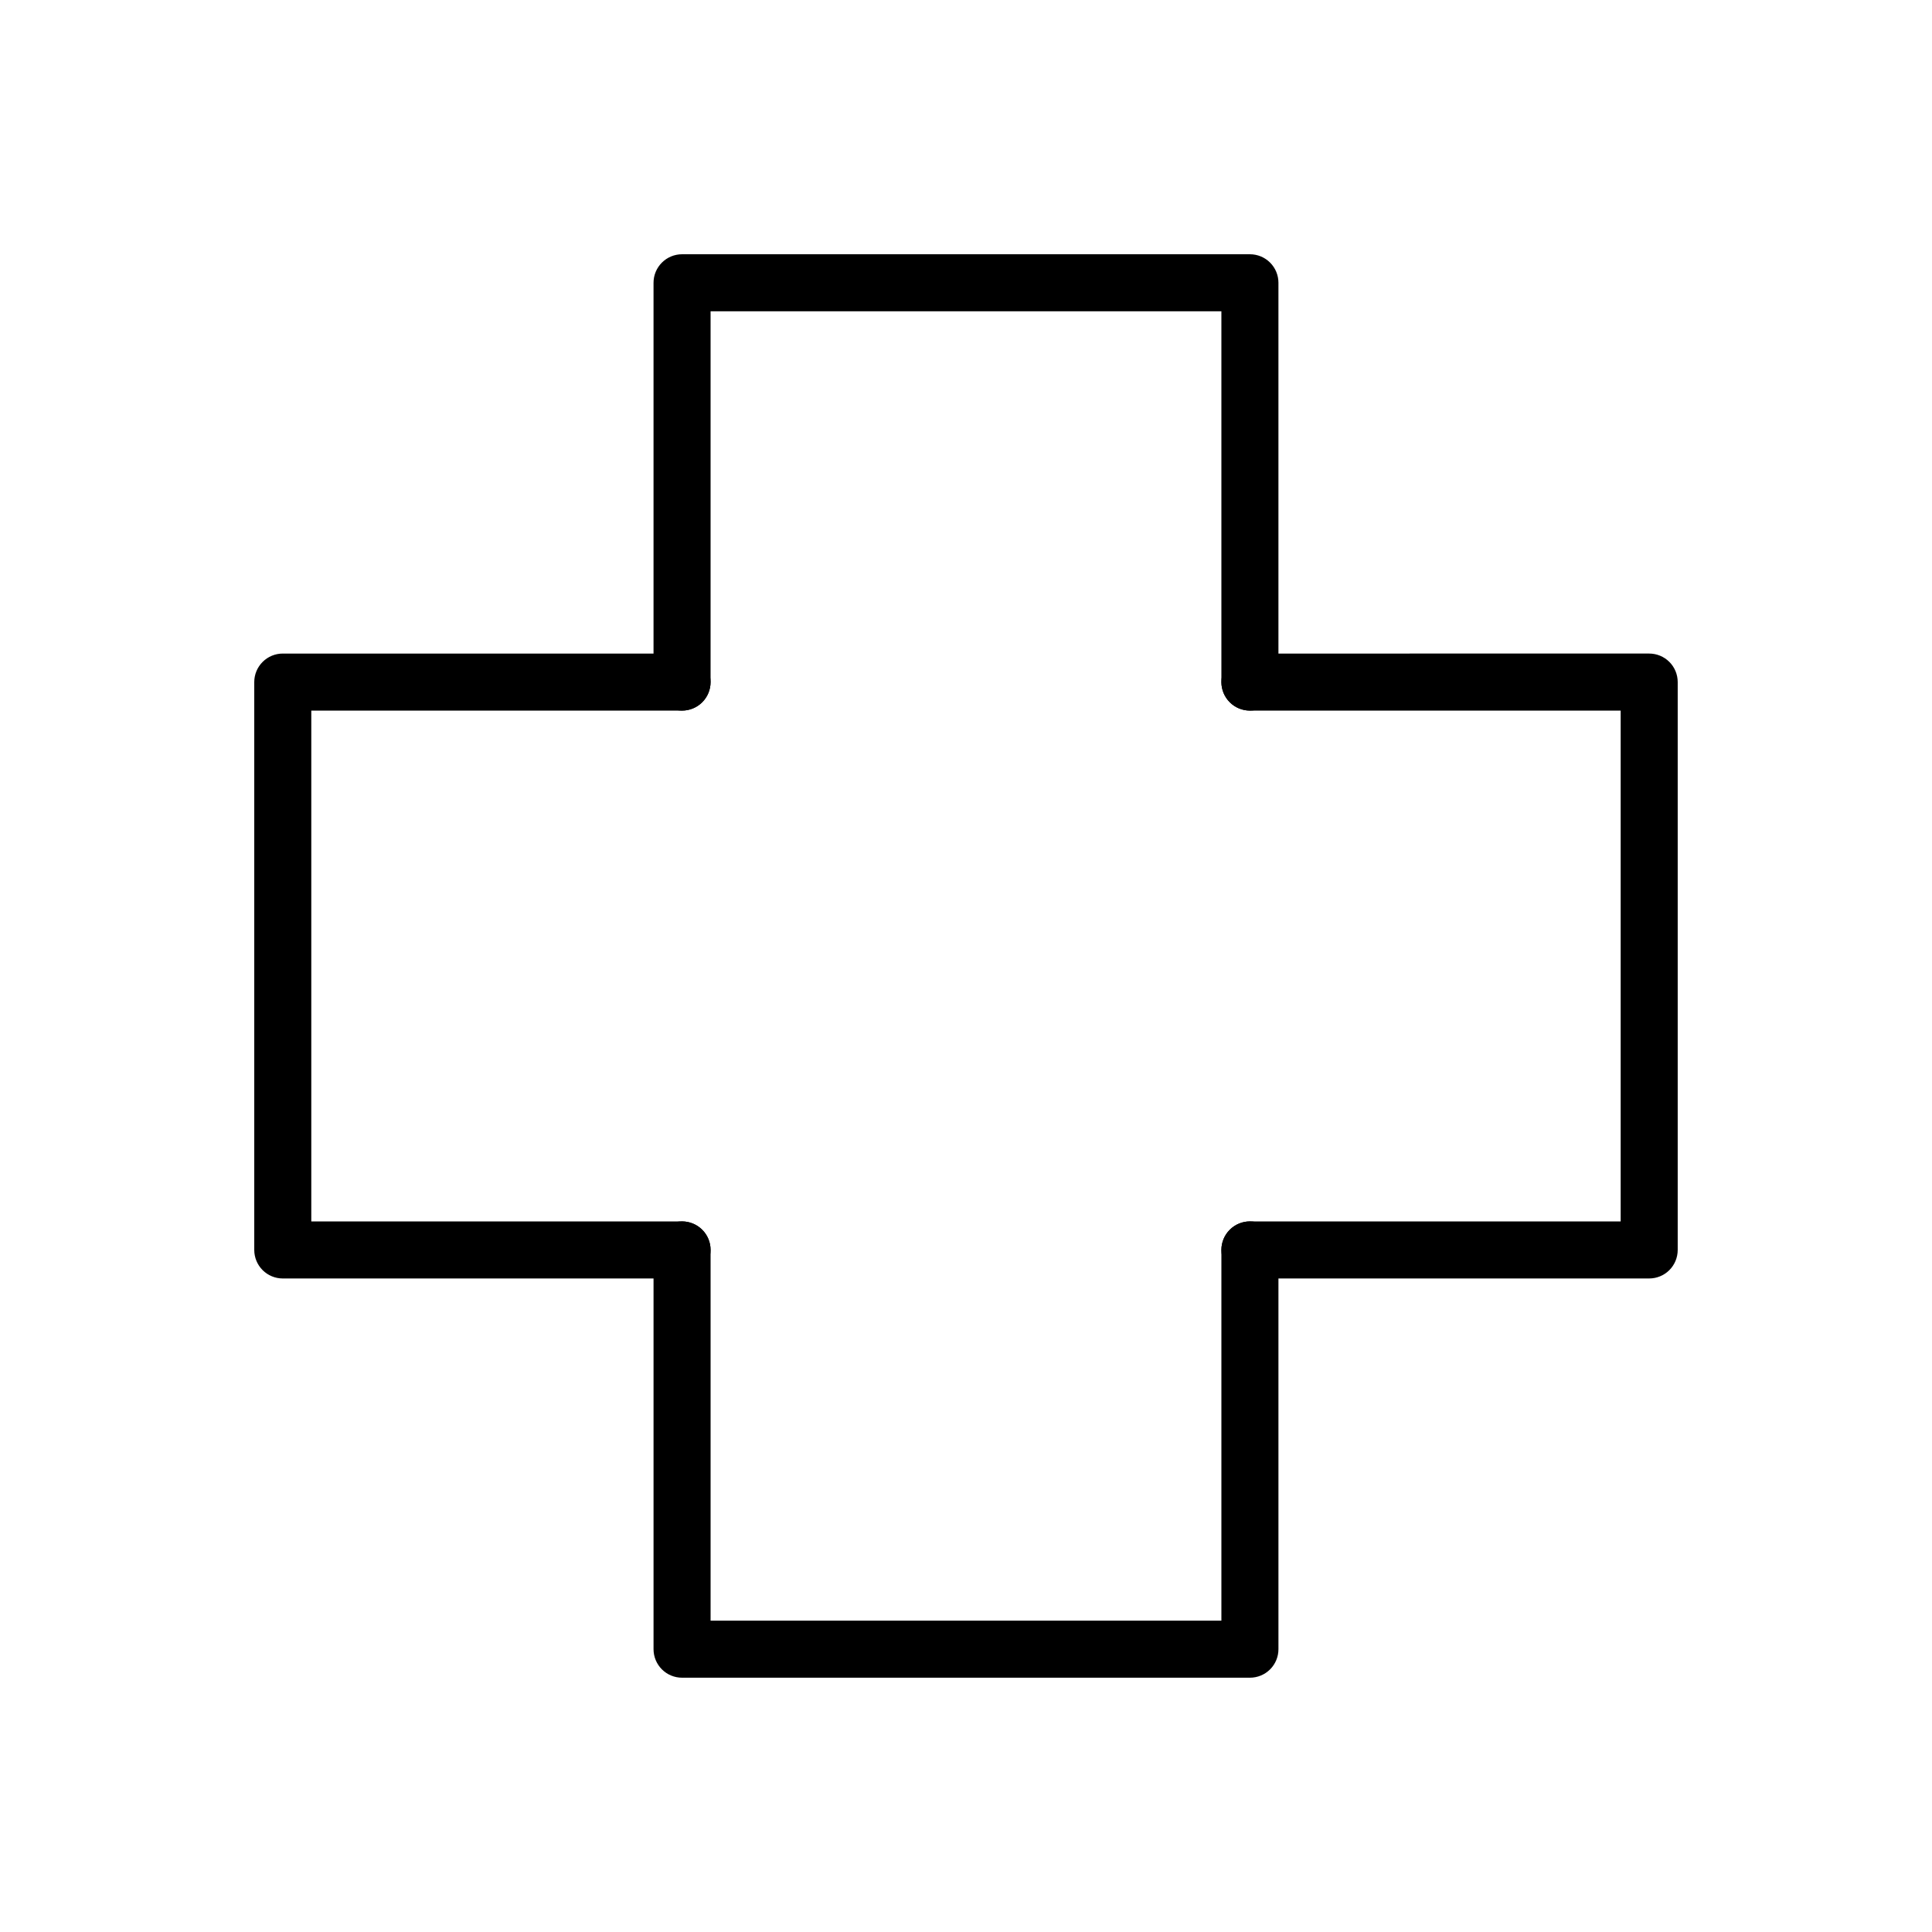 <?xml version="1.0" encoding="UTF-8"?>
<!-- Uploaded to: ICON Repo, www.svgrepo.com, Generator: ICON Repo Mixer Tools -->
<svg fill="#000000" width="800px" height="800px" version="1.1" viewBox="144 144 512 512" xmlns="http://www.w3.org/2000/svg">
 <g>
  <path d="m475.24 317.2c-2.004 0-3.926 0.797-5.344 2.215-1.418 1.414-2.215 3.34-2.215 5.344s0.797 3.93 2.215 5.348c1.418 1.418 3.34 2.211 5.344 2.211h98.254v135.37h-98.254c-2.004 0-3.926 0.797-5.344 2.215-1.418 1.418-2.215 3.34-2.215 5.344 0 2.004 0.797 3.93 2.215 5.348 1.418 1.418 3.34 2.211 5.344 2.211h105.81c2.004 0 3.93-0.793 5.348-2.211 1.418-1.418 2.211-3.344 2.211-5.348v-150.49c0-2.004-0.793-3.926-2.211-5.344-1.418-1.418-3.344-2.215-5.348-2.215z"/>
  <path d="m218.94 317.2c-2.004 0-3.926 0.797-5.344 2.215-1.418 1.418-2.215 3.34-2.215 5.344v150.49c0 2.004 0.797 3.93 2.215 5.348 1.418 1.418 3.34 2.211 5.344 2.211h105.81c2.004 0 3.93-0.793 5.348-2.211 1.418-1.418 2.211-3.344 2.211-5.348 0-2.004-0.793-3.926-2.211-5.344-1.418-1.418-3.344-2.215-5.348-2.215h-98.254v-135.37h98.254c2.004 0 3.93-0.793 5.348-2.211 1.418-1.418 2.211-3.344 2.211-5.348s-0.793-3.93-2.211-5.344c-1.418-1.418-3.344-2.215-5.348-2.215z"/>
  <path d="m482.8 475.24c0-2.004-0.793-3.926-2.211-5.344-1.418-1.418-3.344-2.215-5.348-2.215-2.004 0-3.93 0.797-5.344 2.215-1.418 1.418-2.215 3.34-2.215 5.344v98.254h-135.37v-98.254c0-2.004-0.793-3.926-2.211-5.344-1.418-1.418-3.344-2.215-5.348-2.215s-3.93 0.797-5.348 2.215c-1.414 1.418-2.211 3.34-2.211 5.344v105.81c0 2.004 0.797 3.93 2.215 5.348 1.414 1.418 3.34 2.211 5.344 2.211h150.49c2.004 0 3.93-0.793 5.348-2.211 1.418-1.418 2.211-3.344 2.211-5.348z"/>
  <path d="m482.8 218.94c0-2.004-0.793-3.926-2.211-5.344-1.418-1.418-3.344-2.215-5.348-2.215h-150.49c-2.004 0-3.93 0.797-5.344 2.215-1.418 1.418-2.215 3.34-2.215 5.344v105.81c0 2.004 0.797 3.93 2.211 5.348 1.418 1.418 3.344 2.211 5.348 2.211s3.93-0.793 5.348-2.211c1.418-1.418 2.211-3.344 2.211-5.348v-98.254h135.37v98.254c0 2.004 0.797 3.93 2.215 5.348 1.414 1.418 3.34 2.211 5.344 2.211 2.004 0 3.93-0.793 5.348-2.211 1.418-1.418 2.211-3.344 2.211-5.348z"/>
 </g>
</svg>